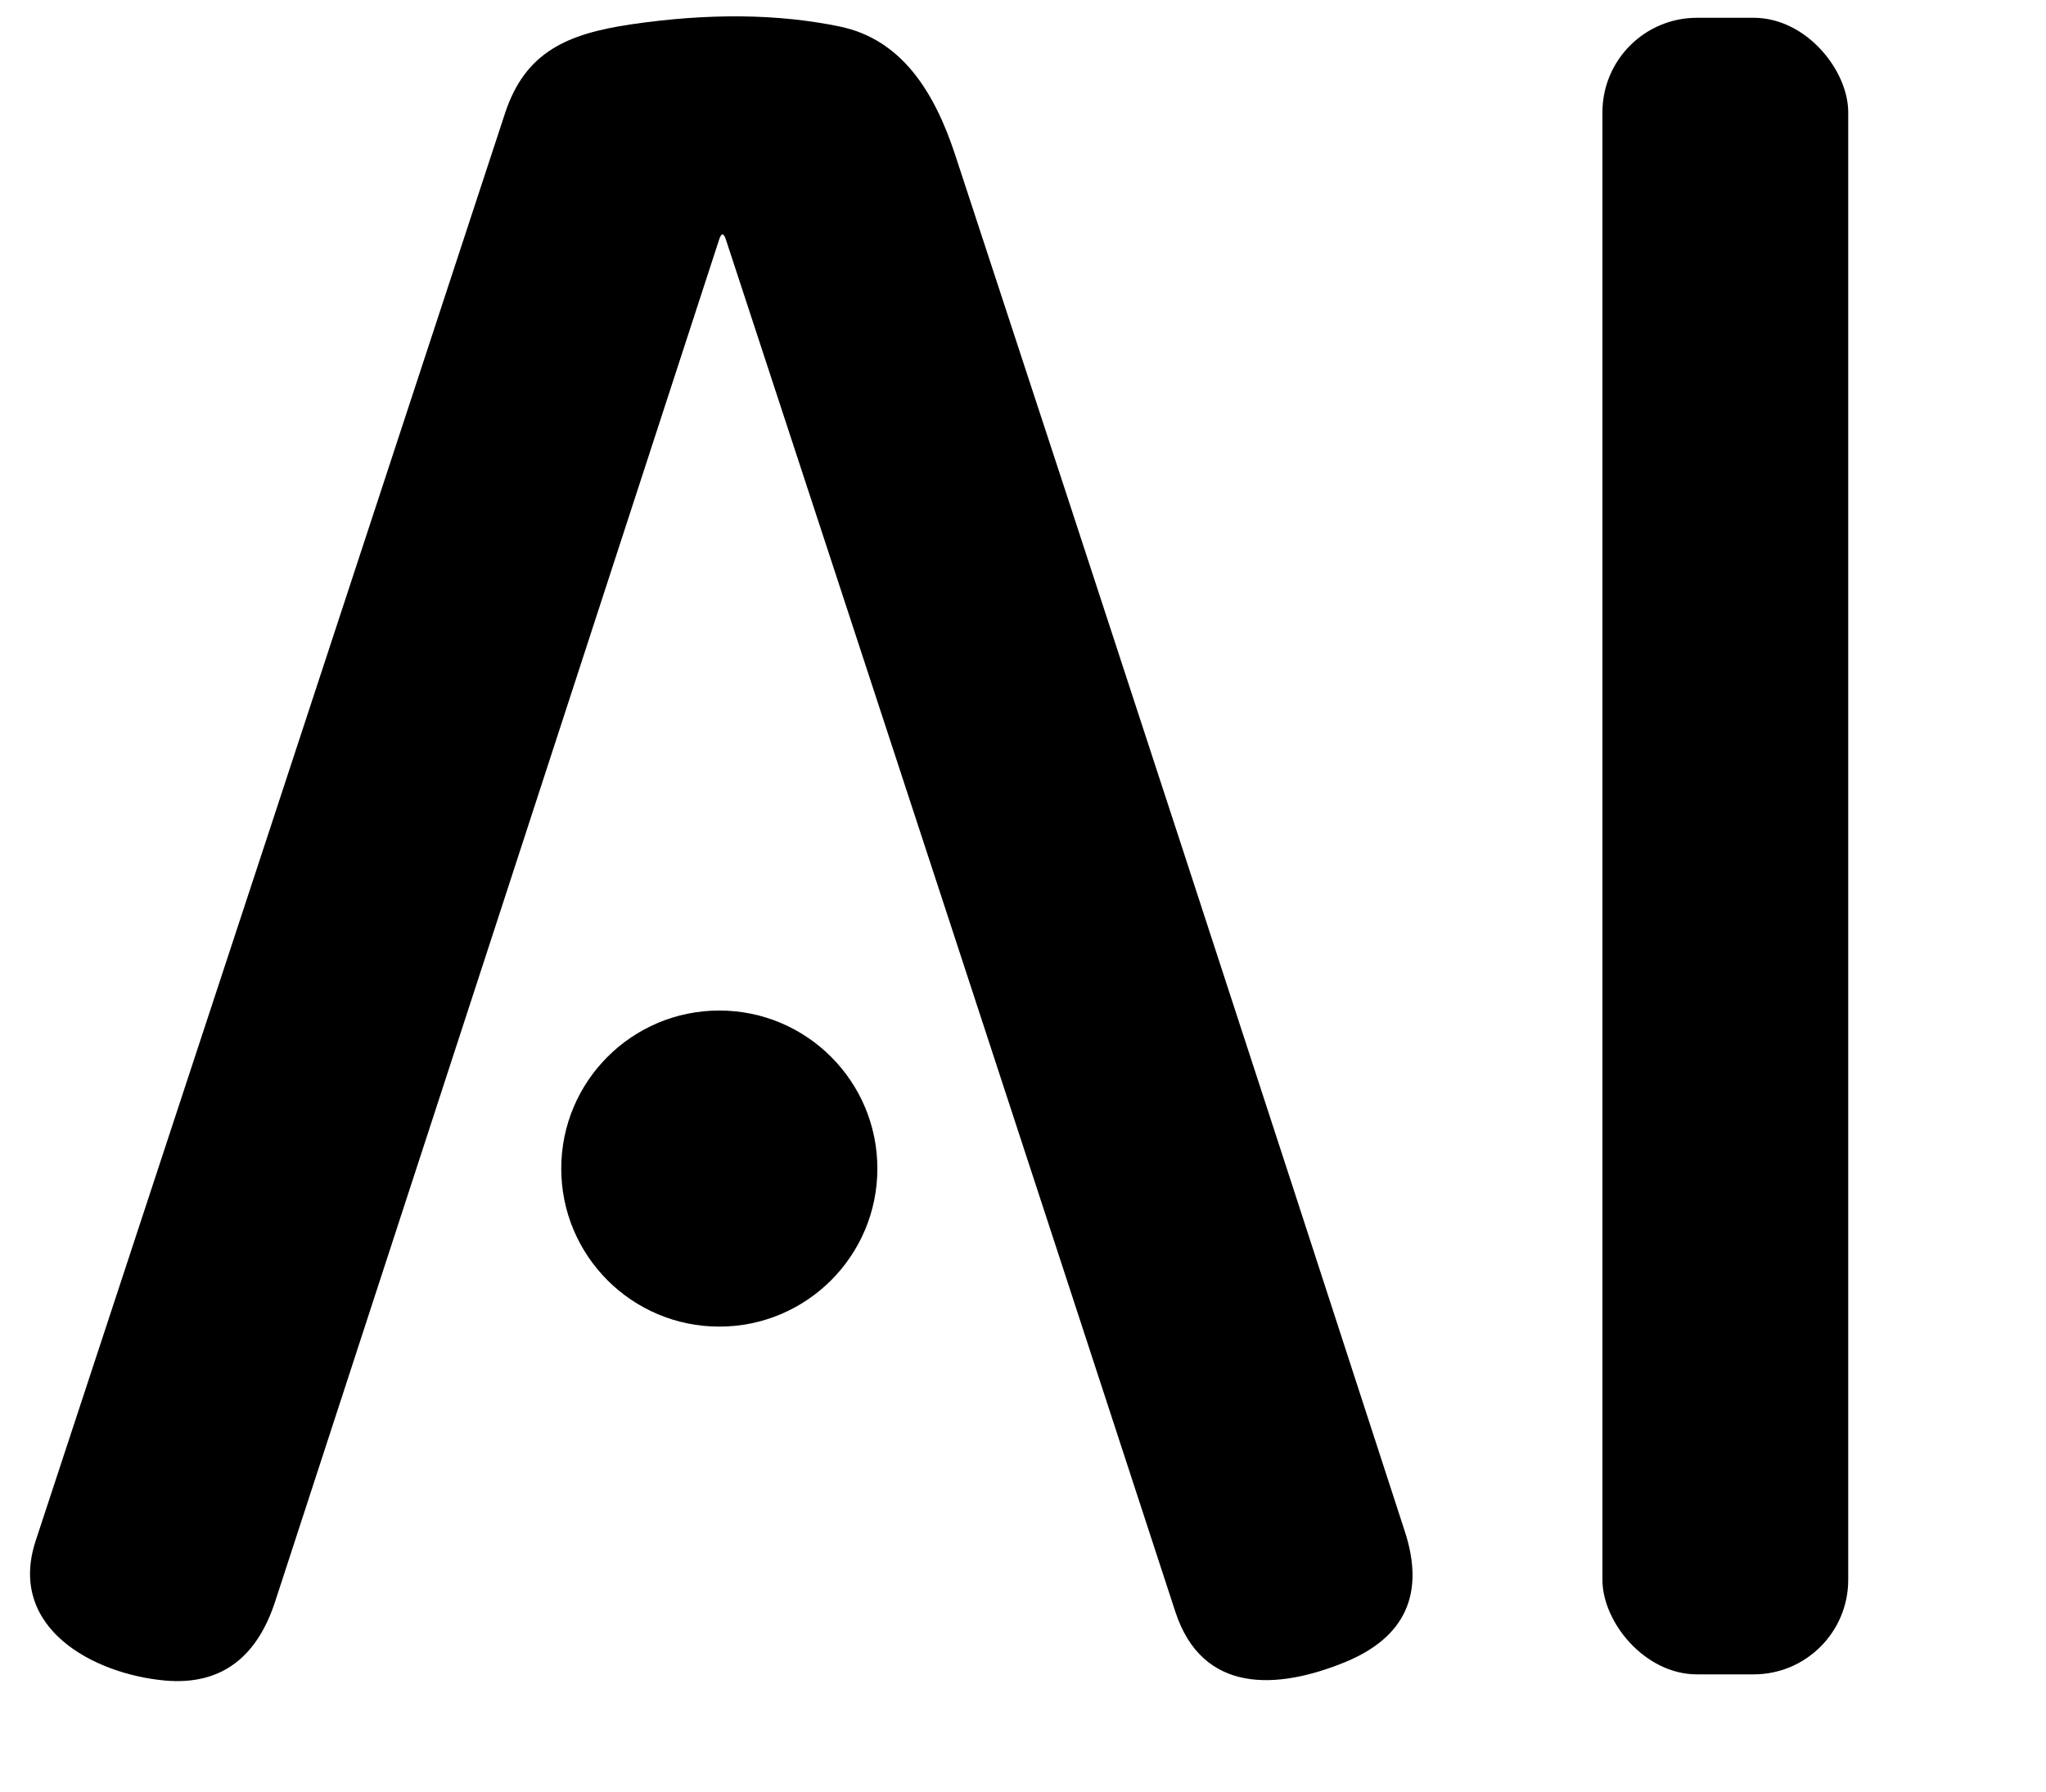 <?xml version="1.0" encoding="UTF-8" standalone="no"?>
<!DOCTYPE svg PUBLIC "-//W3C//DTD SVG 1.1//EN" "http://www.w3.org/Graphics/SVG/1.1/DTD/svg11.dtd">
<svg xmlns="http://www.w3.org/2000/svg" version="1.1" viewBox="0.00 0.00 153.00 134.00">
<path fill="#000000" d="
  M 54.28 17.91
  Q 54.03 17.15 53.78 17.91
  Q 37.22 68.78 20.58 119.77
  C 19.29 123.73 16.74 126.09 12.32 125.69
  C 6.98 125.20 0.52 121.76 2.67 115.23
  Q 20.24 61.87 37.76 8.49
  C 39.27 3.88 42.41 2.53 47.20 1.82
  Q 55.86 0.55 62.78 1.98
  C 67.44 2.94 69.88 6.89 71.42 11.56
  Q 88.33 63.03 105.06 114.56
  Q 107.33 121.56 100.55 124.33
  C 95.59 126.35 89.92 126.76 87.89 120.54
  Q 71.07 69.05 54.28 17.91
  Z"
/>
<rect fill="#000000" x="119.83" y="1.33" width="18.38" height="123.90" rx="7.07"/>
<circle fill="#000000" cx="53.79" cy="87.40" r="11.82"/>
</svg>
